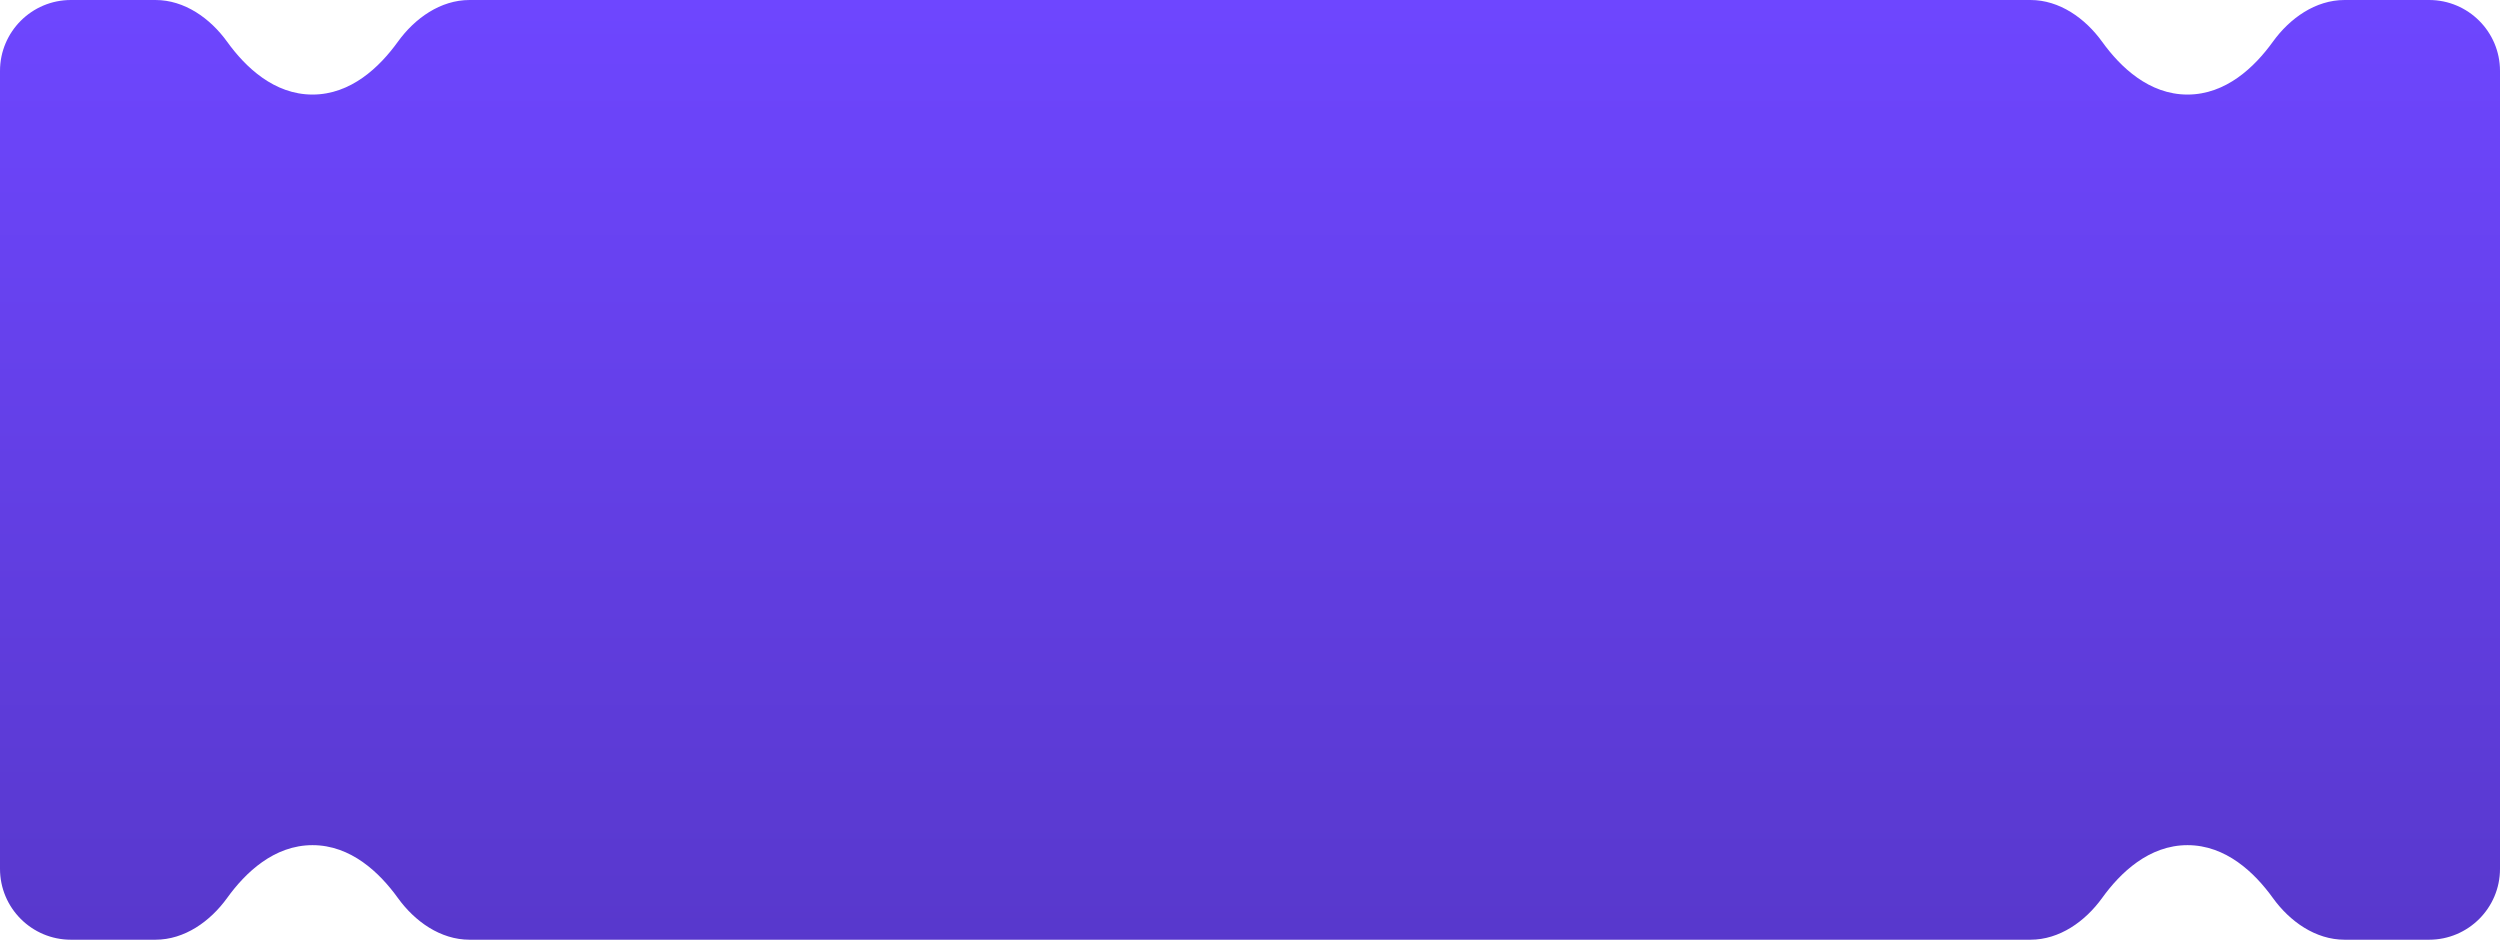 <svg xmlns="http://www.w3.org/2000/svg" width="846" height="318" viewBox="0 0 846 318" fill="none">
  <path d="M0 24C0 10.745 10.745 0 24 0H52.597C62.425 0 71.122 6.164 76.869 14.136C83.046 22.707 92.743 32 105.75 32C118.757 32 128.454 22.707 134.631 14.136C140.378 6.164 149.074 0 158.903 0H211.5H423H634.5H687.097C696.925 0 705.622 6.164 711.369 14.136C717.546 22.707 727.243 32 740.25 32C753.257 32 762.954 22.707 769.131 14.136C774.878 6.164 783.575 0 793.403 0H822C835.255 0 846 10.745 846 24V294C846 307.255 835.255 318 822 318H793.403C783.575 318 774.878 311.836 769.131 303.864C762.954 295.293 753.257 286 740.25 286C727.243 286 717.546 295.293 711.369 303.864C705.622 311.836 696.925 318 687.097 318H634.5H423H211.5H158.903C149.074 318 140.378 311.836 134.631 303.864C128.454 295.293 118.757 286 105.75 286C92.743 286 83.046 295.293 76.869 303.864C71.122 311.836 62.425 318 52.597 318H24C10.745 318 0 307.255 0 294V24Z" fill="url(#paint0_linear_759_516)"/>
  <defs>
    <linearGradient id="paint0_linear_759_516" x1="423" y1="0" x2="423" y2="318" gradientUnits="userSpaceOnUse">
      <stop stop-color="#6E46FF"/>
      <stop offset="1" stop-color="#5838CC"/>
    </linearGradient>
  </defs>
</svg>